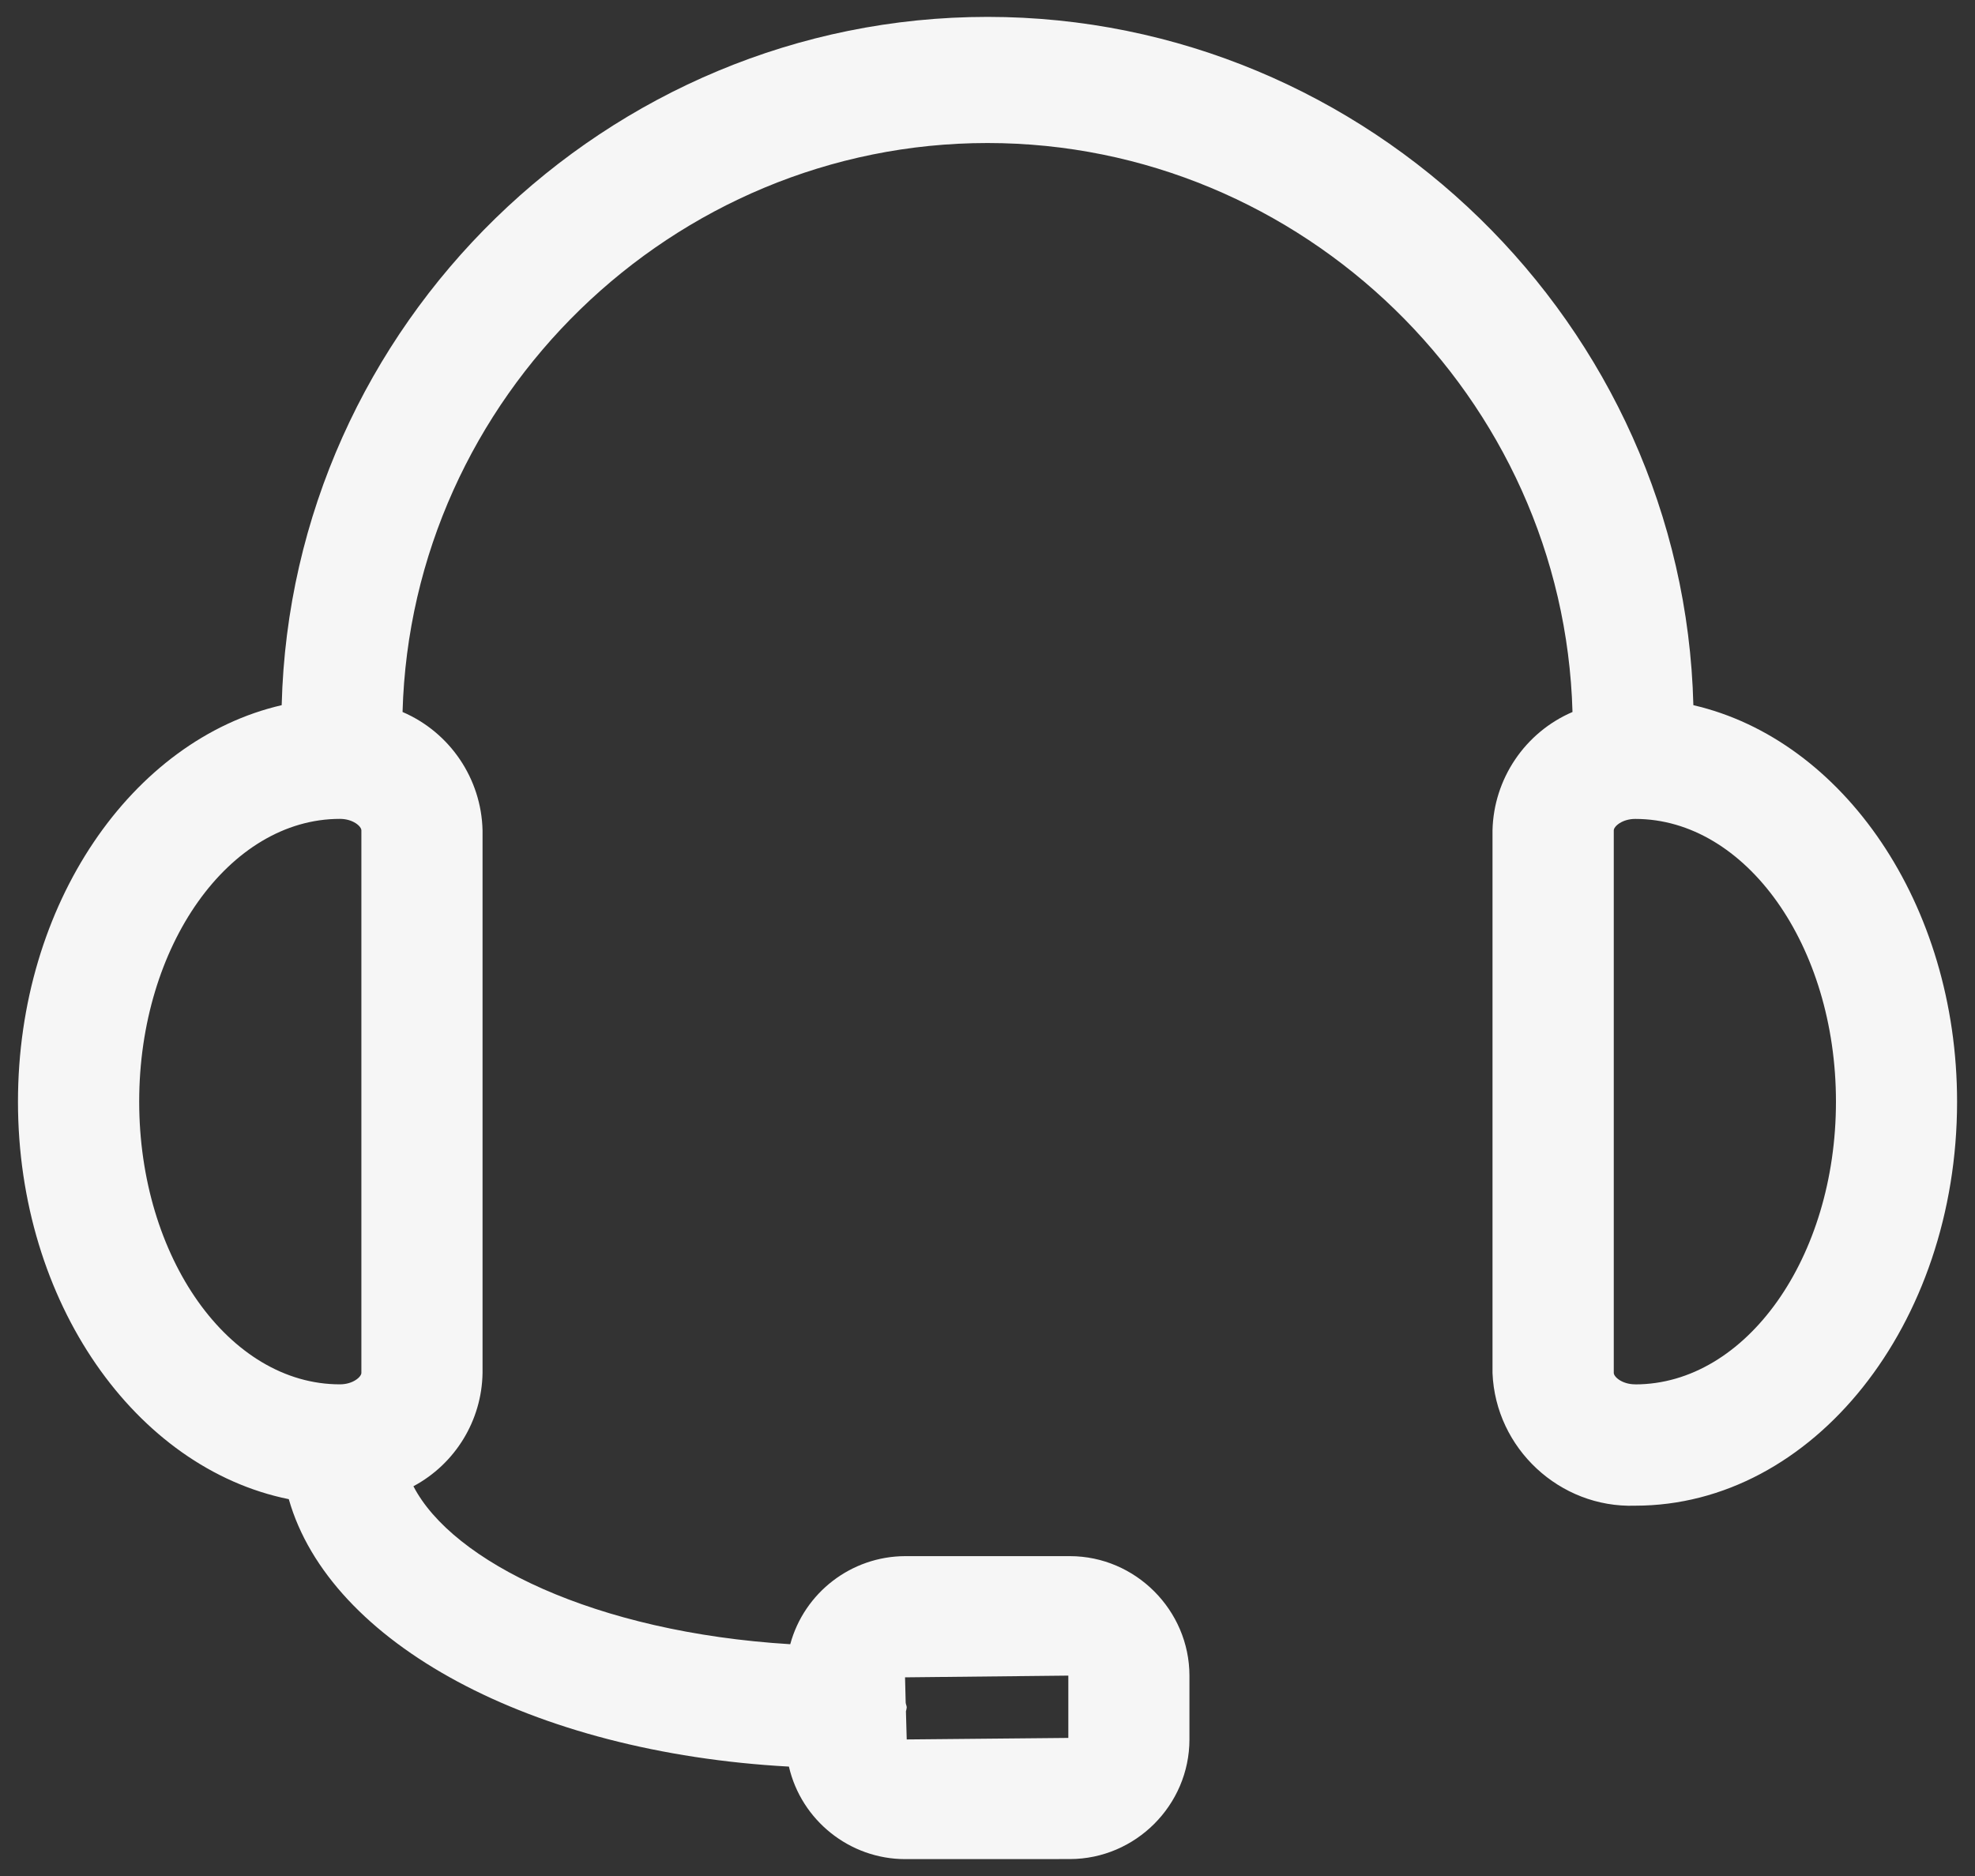 <?xml version="1.0" encoding="UTF-8" standalone="no"?><!DOCTYPE svg PUBLIC "-//W3C//DTD SVG 1.1//EN" "http://www.w3.org/Graphics/SVG/1.1/DTD/svg11.dtd"><svg width="100%" height="100%" viewBox="0 0 40 38" version="1.1" xmlns="http://www.w3.org/2000/svg" xmlns:xlink="http://www.w3.org/1999/xlink" xml:space="preserve" xmlns:serif="http://www.serif.com/" style="fill-rule:evenodd;clip-rule:evenodd;stroke-linejoin:round;stroke-miterlimit:2;"><rect x="0" y="0" width="40" height="38" fill="#333333" stroke="none"/><path id="Tracciato_346" d="M34.296,14.283c-0.193,-7.707 -6.586,-13.941 -14.295,-13.941c-7.71,0 -14.103,6.234 -14.296,13.942c-3.032,0.699 -5.341,4.026 -5.341,8.032c-0,4.066 2.383,7.423 5.485,8.051c0.83,2.916 4.907,5.131 10.129,5.417c0.252,1.09 1.231,1.872 2.351,1.874l3.341,-0.001c1.327,-0.002 2.419,-1.093 2.42,-2.422l-0,-1.292c-0.001,-1.327 -1.093,-2.421 -2.42,-2.422l-3.341,-0c-1.085,0.004 -2.04,0.737 -2.324,1.784c-3.962,-0.242 -6.842,-1.674 -7.632,-3.2c0.847,-0.453 1.384,-1.331 1.4,-2.291l-0,-10.993c-0.023,-1.045 -0.658,-1.986 -1.62,-2.399c0.176,-6.376 5.469,-11.525 11.847,-11.525c6.379,-0 11.672,5.149 11.848,11.525c-0.962,0.413 -1.597,1.354 -1.62,2.4l-0,10.99c0.061,1.527 1.362,2.738 2.89,2.687c3.6,-0 6.519,-3.67 6.519,-8.182c-0,-4.006 -2.309,-7.333 -5.341,-8.033Zm-12.659,19.658l-0,1.262l-3.273,0.031l-0.016,-0.569c0.007,-0.025 0.012,-0.051 0.016,-0.077c-0,-0.036 -0.018,-0.065 -0.021,-0.1l-0.013,-0.512l3.307,-0.035Zm-18.818,-11.627c-0,-3.158 1.823,-5.727 4.065,-5.727c0.267,0 0.435,0.152 0.435,0.232l-0,10.99c-0,0.08 -0.169,0.232 -0.435,0.232c-2.243,0.001 -4.065,-2.568 -4.065,-5.727Zm30.3,5.727c-0.267,0 -0.435,-0.152 -0.435,-0.232l-0,-10.989c-0,-0.08 0.169,-0.232 0.435,-0.232c2.242,0 4.065,2.569 4.065,5.727c-0,3.158 -1.82,5.727 -4.066,5.727l0.001,-0.001Z" style="fill:#f6f6f6;fill-rule:nonzero;"/></svg>